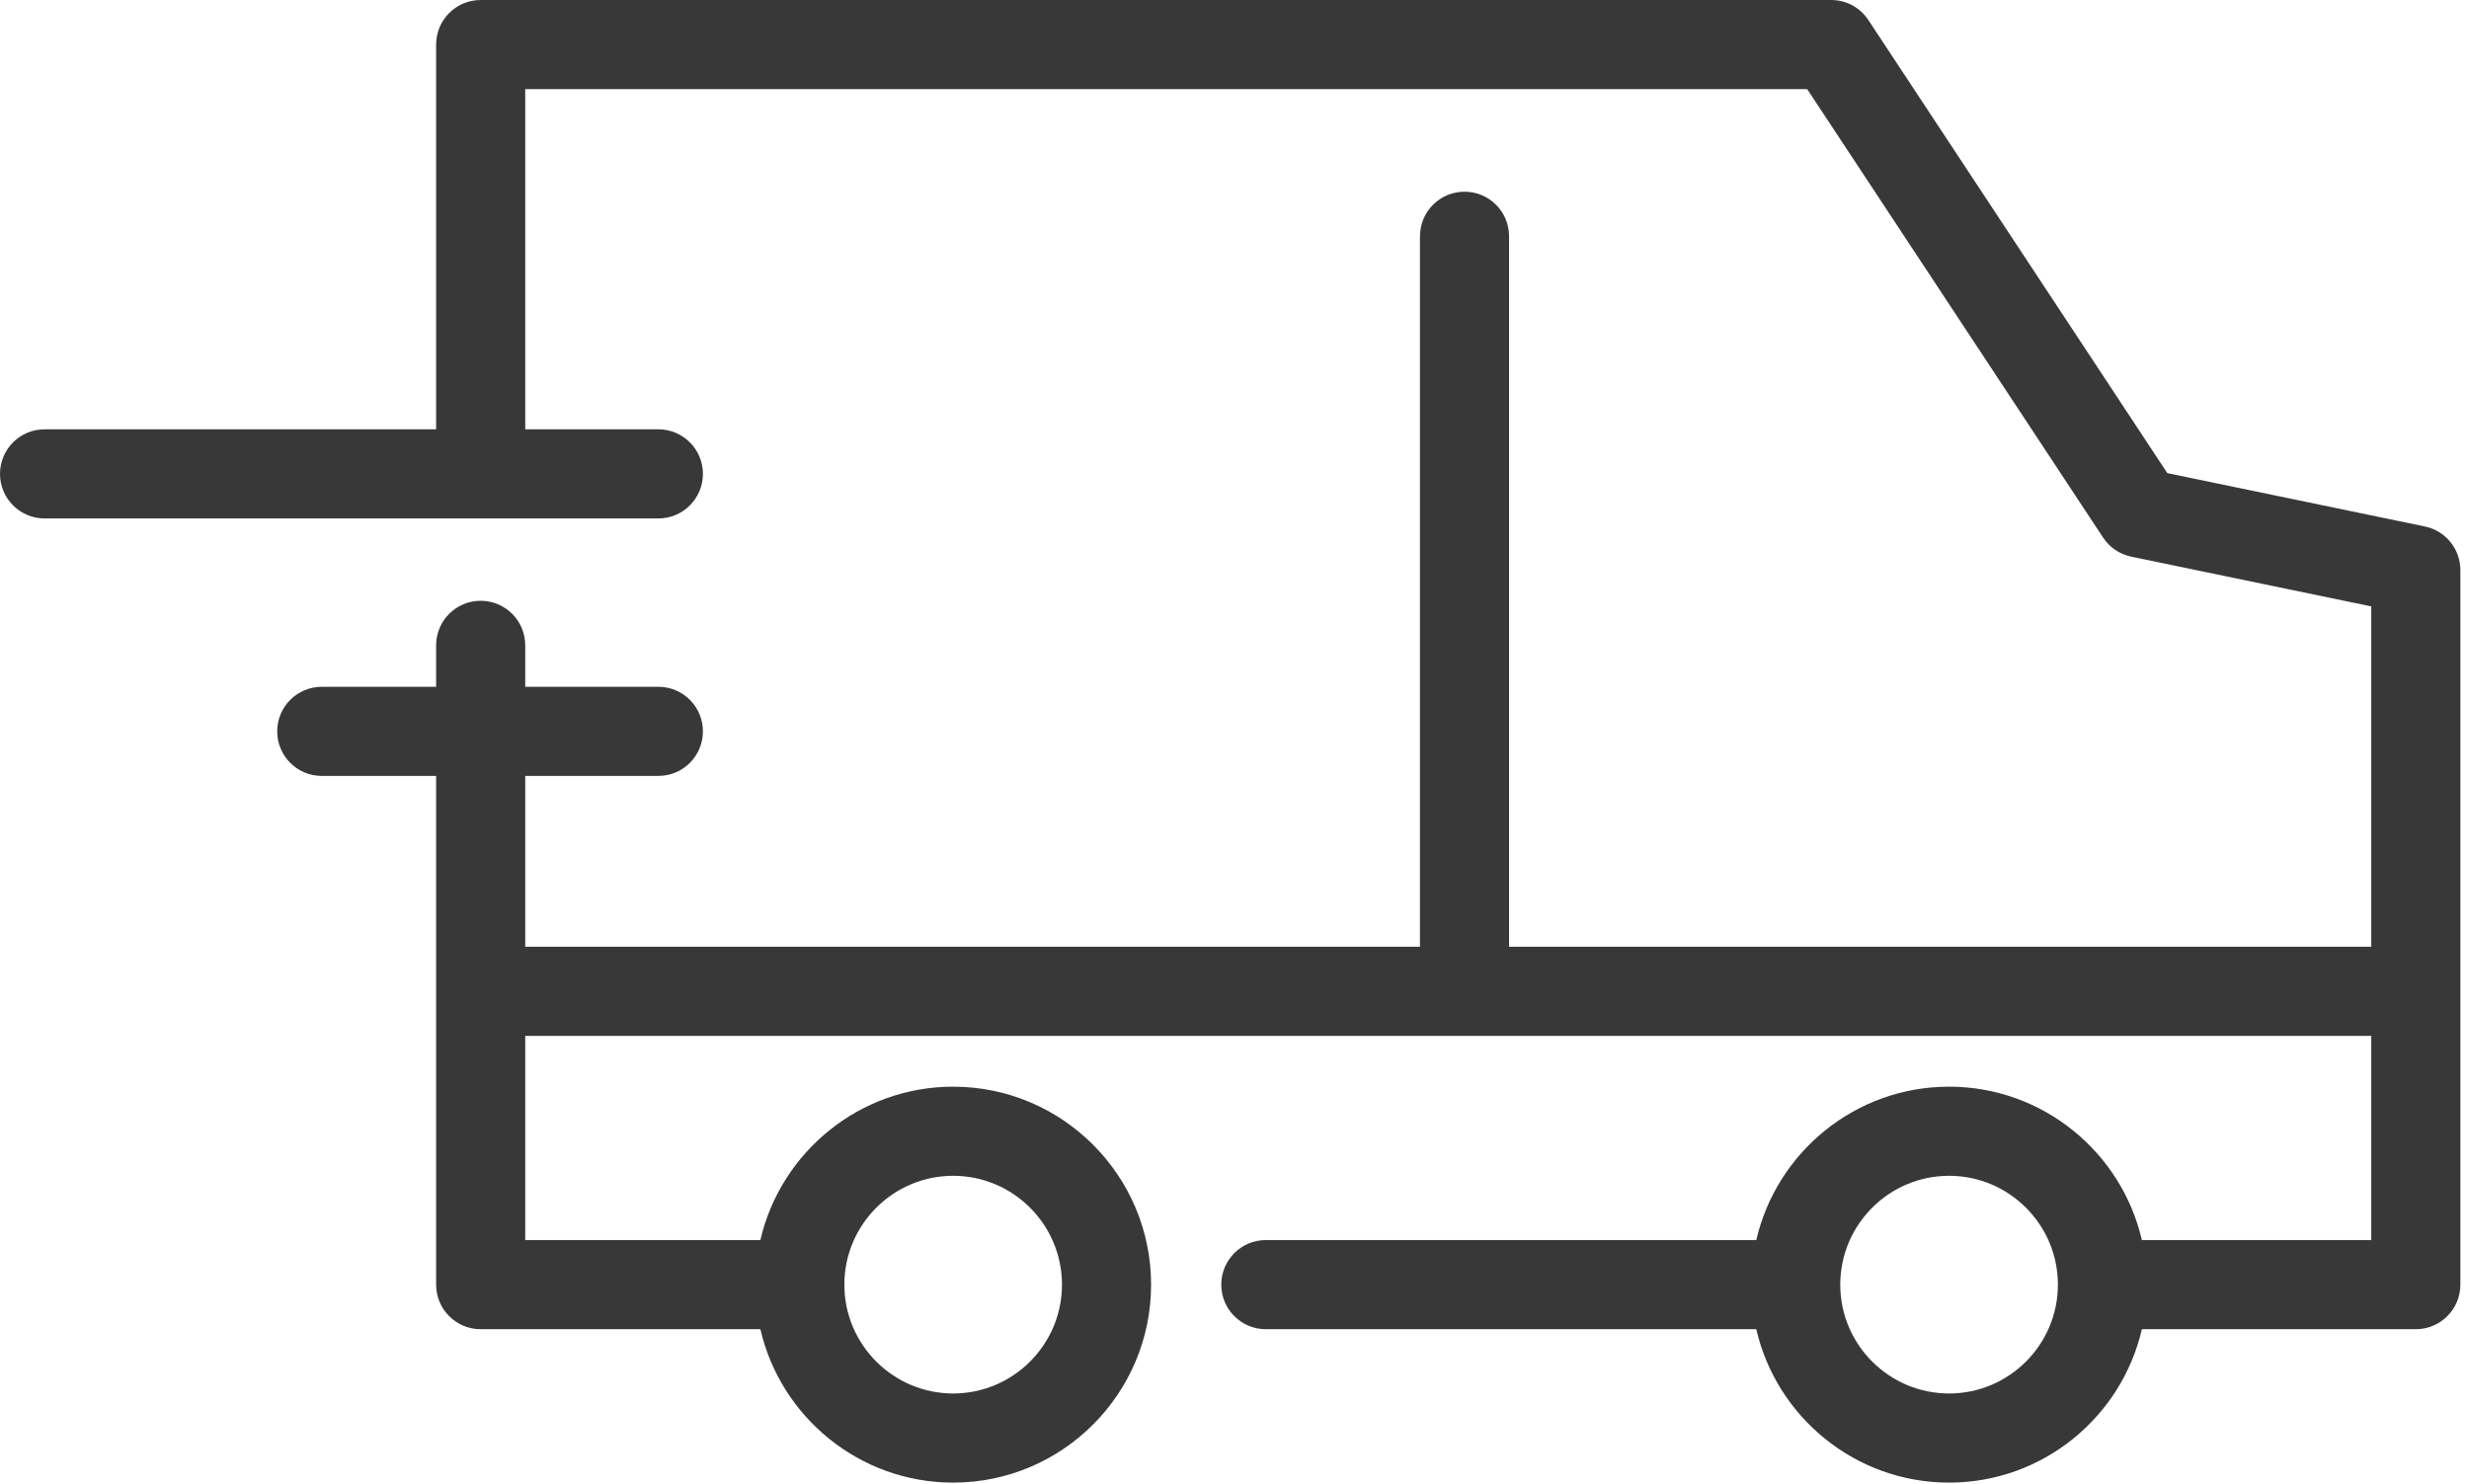 <svg width="178" height="107" viewBox="0 0 178 107" fill="none" xmlns="http://www.w3.org/2000/svg">
<path d="M174.818 37.965L156.252 34.118L134.697 1.444C134.103 0.542 133.096 0 132.017 0H34.654C32.88 0 31.442 1.438 31.442 3.213V30.959H3.212C1.438 30.959 0 32.397 0 34.172C0 35.947 1.438 37.386 3.212 37.386H47.464C49.238 37.386 50.676 35.947 50.676 34.172C50.676 32.397 49.238 30.959 47.464 30.959H37.866V6.427H130.288L151.621 38.765C152.089 39.475 152.818 39.97 153.65 40.142L170.954 43.728V68.272H108.795V17.037C108.795 15.262 107.357 13.824 105.583 13.824C103.809 13.824 102.371 15.262 102.371 17.037V68.272H37.866V55.953H47.464C49.238 55.953 50.676 54.514 50.676 52.739C50.676 50.964 49.238 49.526 47.464 49.526H37.866V46.536C37.866 44.761 36.429 43.323 34.654 43.323C32.88 43.323 31.442 44.761 31.442 46.536V49.526H23.197C21.423 49.526 19.985 50.964 19.985 52.739C19.985 54.514 21.423 55.953 23.197 55.953H31.442V71.486V92.637C31.442 94.412 32.88 95.851 34.654 95.851H54.818C56.279 102.18 61.955 106.913 68.718 106.913C76.586 106.913 82.986 100.509 82.986 92.637C82.986 84.765 76.586 78.362 68.718 78.362C61.955 78.362 56.28 83.095 54.818 89.424H37.866V74.7H170.954V89.424H154.416C152.955 83.095 147.28 78.362 140.516 78.362C133.753 78.362 128.078 83.095 126.617 89.424H91.258C89.484 89.424 88.046 90.862 88.046 92.637C88.046 94.412 89.484 95.851 91.258 95.851H126.617C128.078 102.18 133.753 106.913 140.516 106.913C147.28 106.913 152.955 102.179 154.416 95.851H174.166C175.94 95.851 177.378 94.412 177.378 92.637V71.486V41.112C177.378 39.588 176.309 38.274 174.818 37.965ZM68.718 84.789C73.044 84.789 76.562 88.31 76.562 92.637C76.562 96.965 73.043 100.486 68.718 100.486C64.392 100.486 60.873 96.965 60.873 92.637C60.873 88.31 64.392 84.789 68.718 84.789ZM140.517 100.486C136.191 100.486 132.672 96.965 132.672 92.637C132.672 88.31 136.192 84.789 140.517 84.789C144.842 84.789 148.362 88.31 148.362 92.637C148.362 96.965 144.843 100.486 140.517 100.486Z" fill="#383838"/>
</svg>
